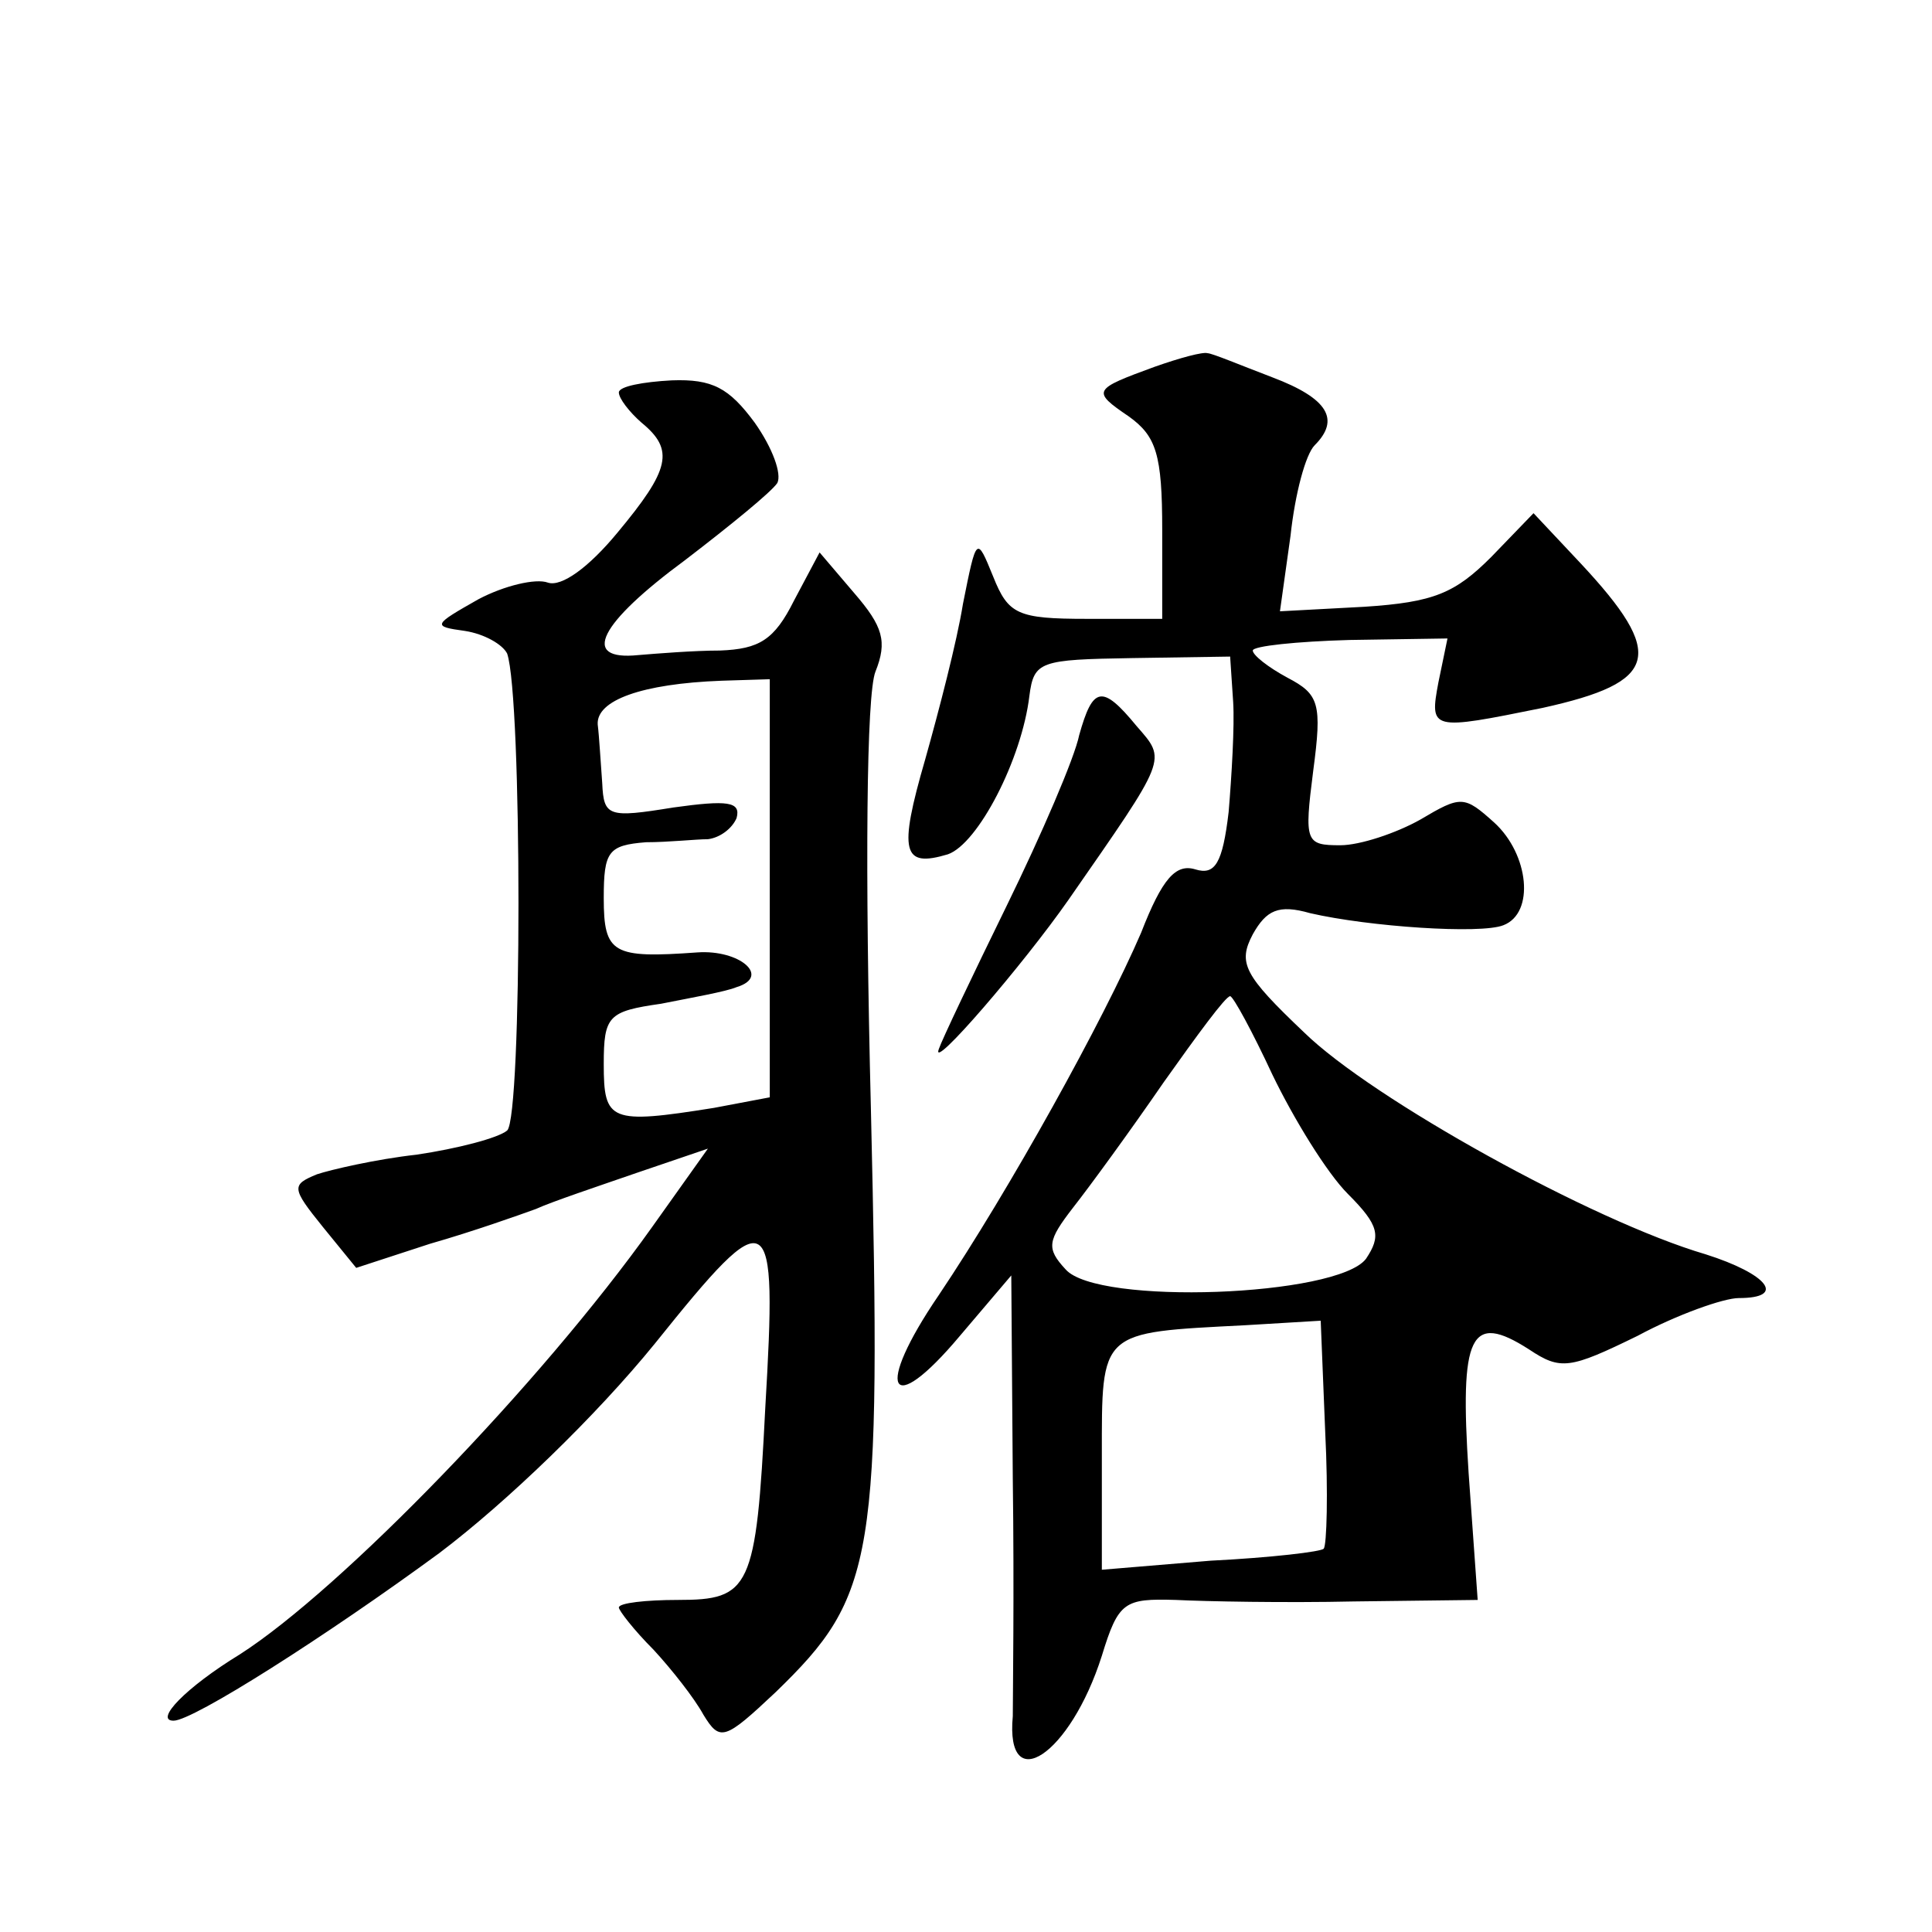 <?xml version="1.0" standalone="no"?>
<!DOCTYPE svg PUBLIC "-//W3C//DTD SVG 20010904//EN"
 "http://www.w3.org/TR/2001/REC-SVG-20010904/DTD/svg10.dtd">
<svg version="1.0" xmlns="http://www.w3.org/2000/svg"
 width="128pt" height="128pt" viewBox="0 0 128 128"
 preserveAspectRatio="xMidYMid meet">
<g transform="translate(0,128) scale(0.1,-0.1)"
fill="#0" stroke="none">
<path d="M765 1037 c-41 -15 -42 -16 -17 -33 18 -13 22 -25 22 -75 l0 -59 -50 0
c-46 0 -52 3 -62 28 -11 27 -11 27 -20 -18 -4 -25 -16 -71 -25 -103 -18 -62 -15
-72 15 -63 20 7 49 63 54 105 3 23 7 24 68 25 l65 1 2 -30 c1 -16 -1 -49 -3 -73
-4 -34 -9 -42 -22 -38 -13 4 -22 -6 -36 -42 -25 -58 -87 -170 -134 -240 -43 -63
-33 -83 14 -27 l34 40 1 -135 c1 -74 0 -145 0 -157 -5 -54 38 -26 59 40 11 36 15
38 49 37 20 -1 73 -2 118 -1 l82 1 -6 84 c-6 92 1 107 40 82 21 -14 27 -13 72 9
26 14 57 25 67 25 32 0 19 16 -22 29 -75 22 -221 103 -266 147 -40 38 -44 46 -34
65 9 16 17 20 38 14 39 -9 113 -14 128 -8 21 8 17 47 -6 68 -20 18 -22 18 -49 2
-16 -9 -40 -17 -53 -17 -23 0 -24 2 -18 49 6 45 4 51 -17 62 -13 7 -23 15 -23 18
0 3 29 6 64 7 l65 1 -6 -29 c-6 -32 -5 -32 69 -17 77 17 82 35 25 96 l-31 33 -28
-29 c-24 -24 -38 -30 -84 -33 l-56 -3 7 50 c3 28 10 54 16 60 17 17 9 31 -28 45
-21 8 -40 16 -43 16 -3 1 -18 -3 -35 -9z m78 -469 c14 -29 36 -65 50 -79 21 -21
22 -28 12 -43 -19 -25 -178 -31 -199 -7 -13 14 -12 19 5 41 11 14 38 51 60 83 22
31 41 57 44 57 2 0 15 -24 28 -52z m34 -314 c-1 -2 -35 -6 -75 -8 l-72 -6 0 75
c0 84 -2 82 95 87 l50 3 3 -74 c2 -40 1 -75 -1 -77z M410 1020 c0 -4 7 -13 15 -20
22 -18 19 -31 -16 -73 -19 -23 -37 -36 -46 -33 -8 3 -29 -2 -46 -11 -30 -17 -31
-18 -9 -21 13 -2 25 -9 28 -15 10 -29 10 -307 0 -316 -6 -5 -33 -12 -60 -16 -27
-3 -57 -10 -66 -13 -17 -7 -17 -9 4 -35 l22 -27 49 16 c28 8 59 19 70 23 11 5 41
15 67 24 l47 16 -37 -52 c-74 -104 -206 -240 -273 -283 -36 -22 -57 -44 -44 -44
13 0 101 56 176 111 45 34 104 91 143 139 77 96 81 93 73 -43 -6 -120 -10 -127
-58 -127 -21 0 -39 -2 -39 -5 0 -2 10 -15 23 -28 12 -13 27 -32 33 -43 11 -18 14
-17 48 15 66 64 70 87 63 386 -4 160 -3 275 3 290 8 20 5 30 -14 52 l-23 27 -17
-32 c-13 -26 -23 -32 -49 -33 -17 0 -42 -2 -54 -3 -39 -4 -26 21 31 63 30 23 57
45 61 51 3 6 -3 23 -15 40 -17 23 -28 29 -55 28 -19 -1 -35 -4 -35 -8z m100 -329
l0 -138 -37 -7 c-69 -11 -73 -9 -73 29 0 32 3 35 38 40 20 4 43 8 50 11 23 7 2
25 -26 23 -56 -4 -62 -1 -62 36 0 31 3 35 28 37 15 0 33 2 41 2 8 1 16 7 19 14
3 11 -6 12 -42 7 -43 -7 -46 -6 -47 16 -1 13 -2 31 -3 39 -1 16 29 27 82 29 l32
1 0 -139z M715 793 c-3 -15 -25 -66 -48 -113 -23 -47 -43 -89 -45 -95 -6 -16 56
56 86 99 66 95 65 92 45 115 -23 28 -29 26 -38 -6z"/>
</g>
</svg>
